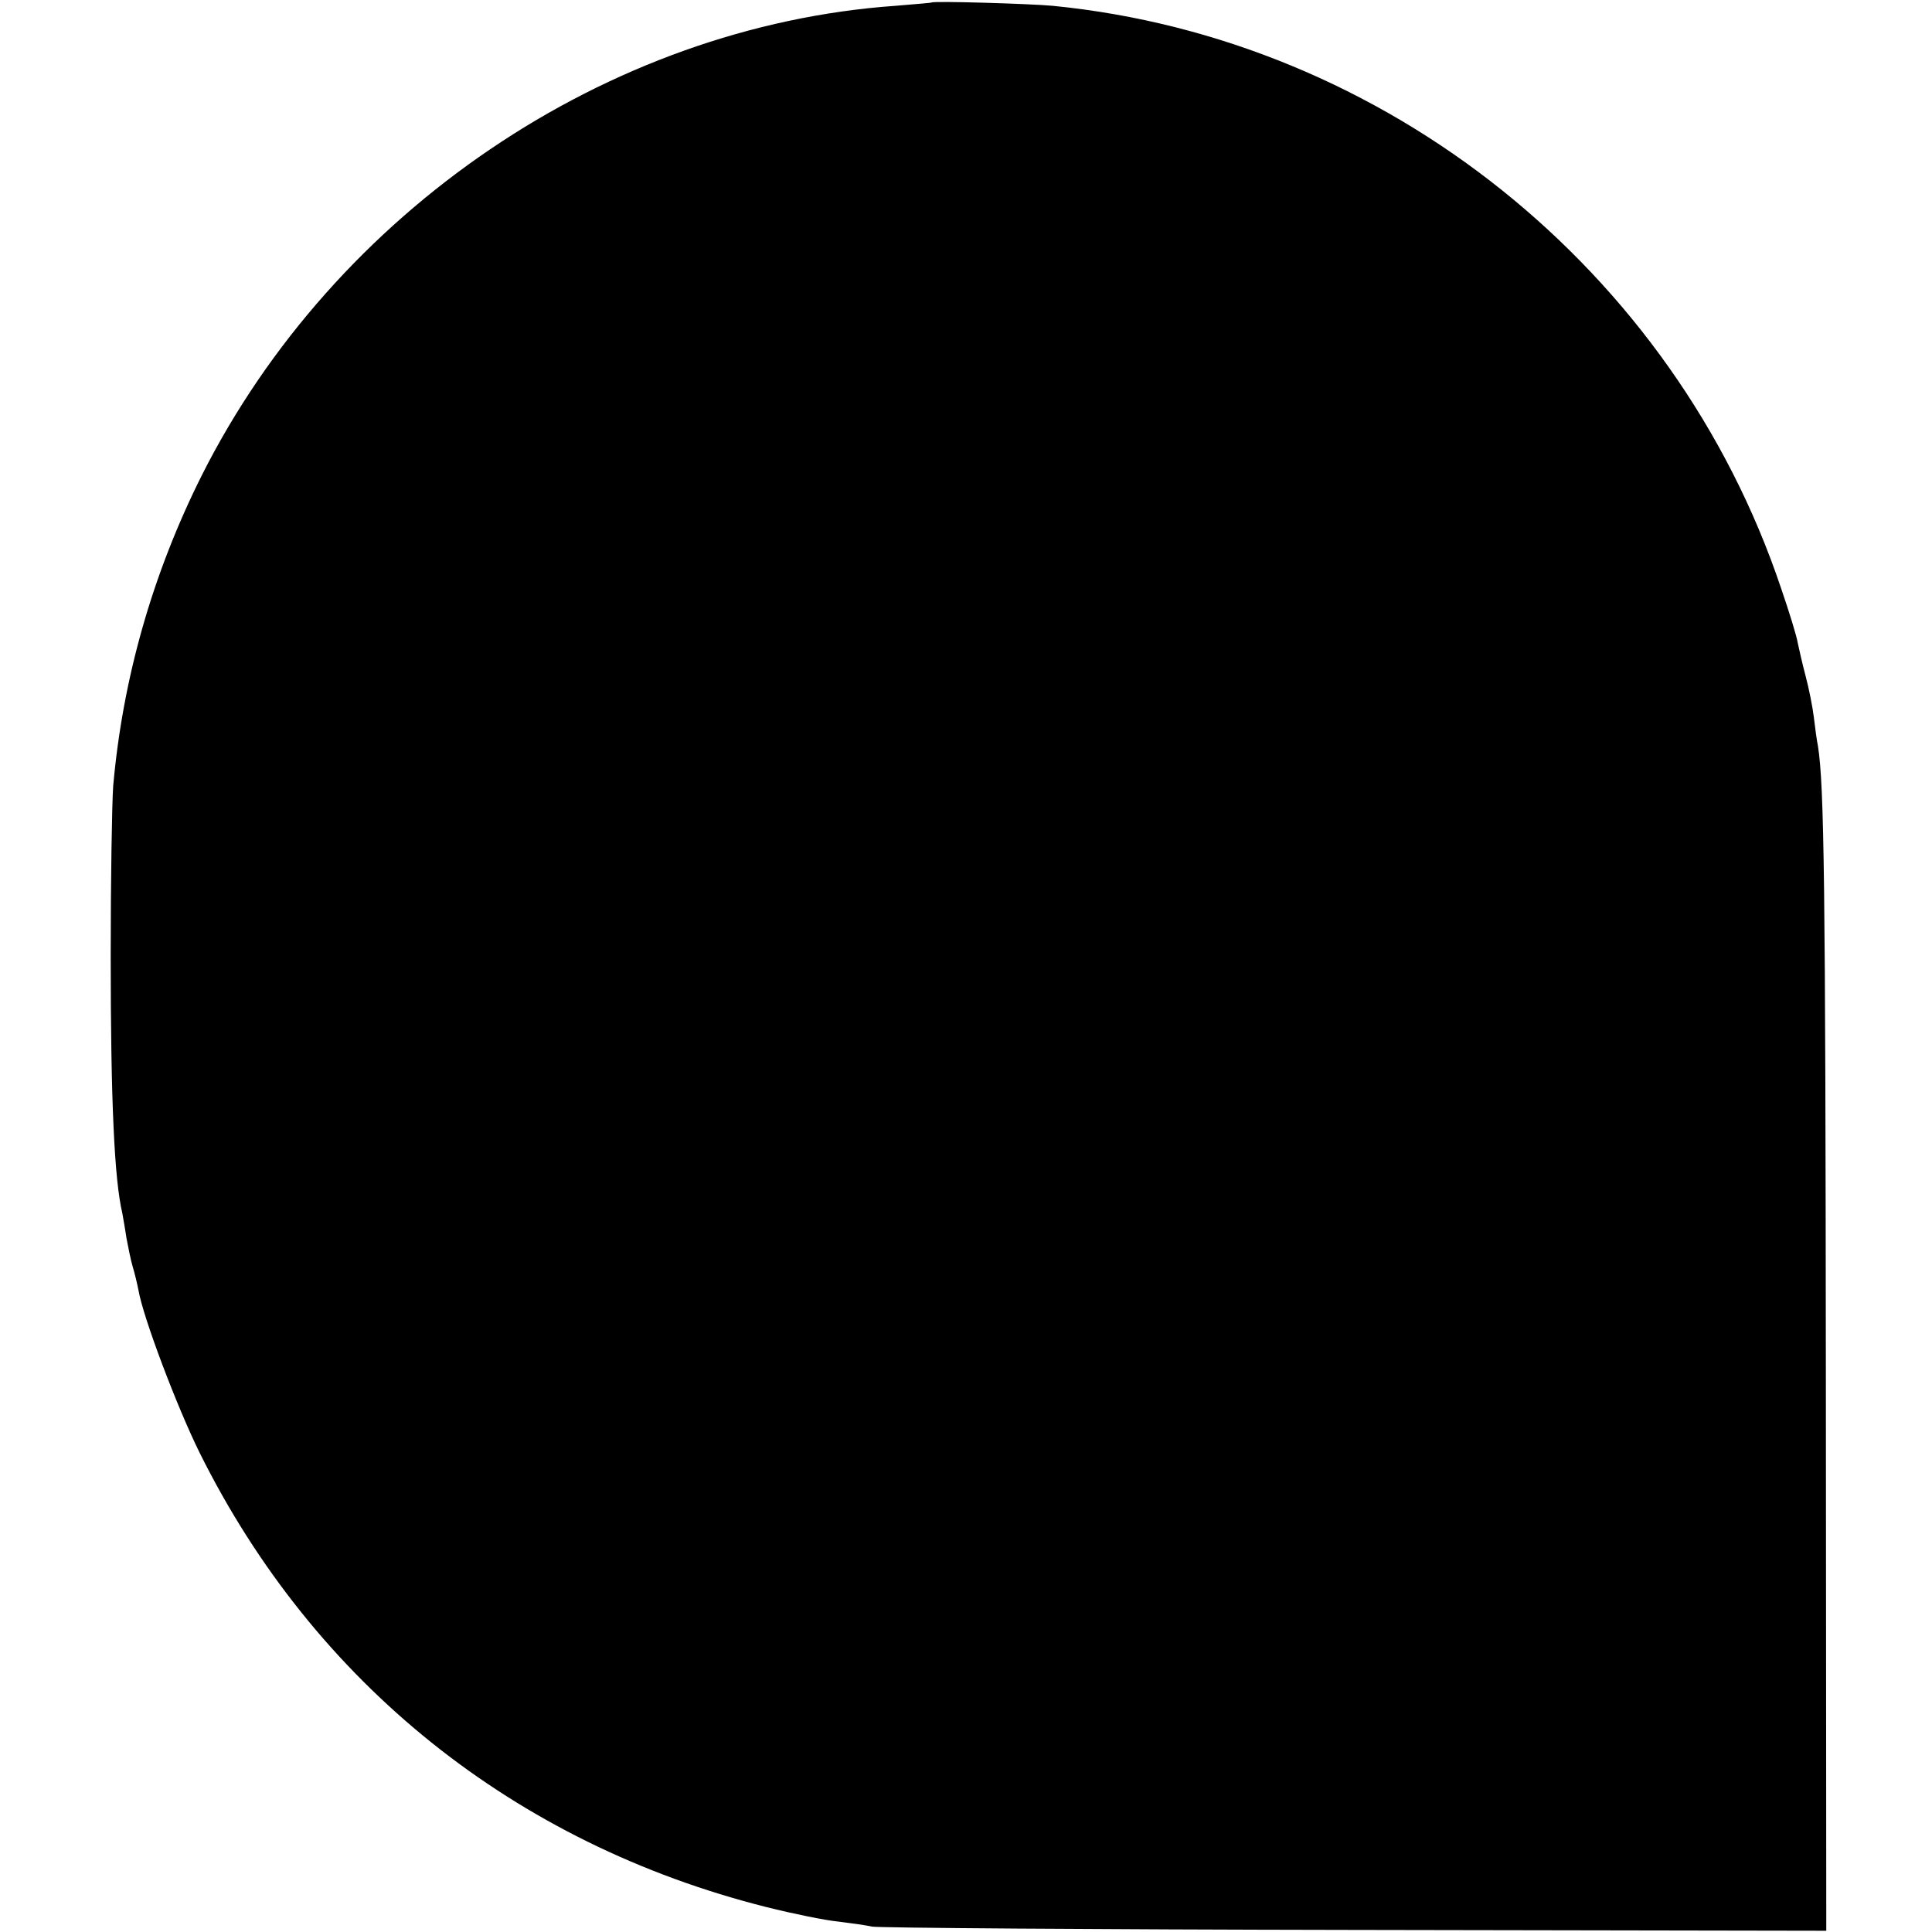 <?xml version="1.0" standalone="no"?>
<!DOCTYPE svg PUBLIC "-//W3C//DTD SVG 20010904//EN"
 "http://www.w3.org/TR/2001/REC-SVG-20010904/DTD/svg10.dtd">
<svg version="1.0" xmlns="http://www.w3.org/2000/svg"
 width="466pt" height="466pt" viewBox="0 0 466 466"
 preserveAspectRatio="xMidYMid meet">
<g transform="translate(0,466) scale(0.1,-0.1)"
fill="#000000" stroke="none">
<path d="M2247 4654 c-1 -1 -40 -4 -87 -8 -695 -49 -1353 -495 -1674 -1134
-118 -236 -190 -488 -213 -748 -3 -44 -6 -227 -6 -409 0 -354 9 -541 28 -621
2 -12 7 -39 10 -60 4 -21 10 -52 15 -69 5 -16 11 -42 14 -57 11 -65 93 -282
148 -393 276 -555 759 -942 1367 -1095 64 -16 142 -32 174 -35 32 -4 68 -9 80
-12 12 -3 535 -7 1162 -8 l1140 -2 -1 1336 c-1 1187 -4 1425 -19 1521 -3 14
-7 45 -10 70 -3 25 -12 70 -20 100 -8 30 -16 66 -19 80 -2 14 -20 73 -40 131
-258 769 -955 1326 -1757 1405 -53 5 -287 12 -292 8z"/>
</g>
</svg>